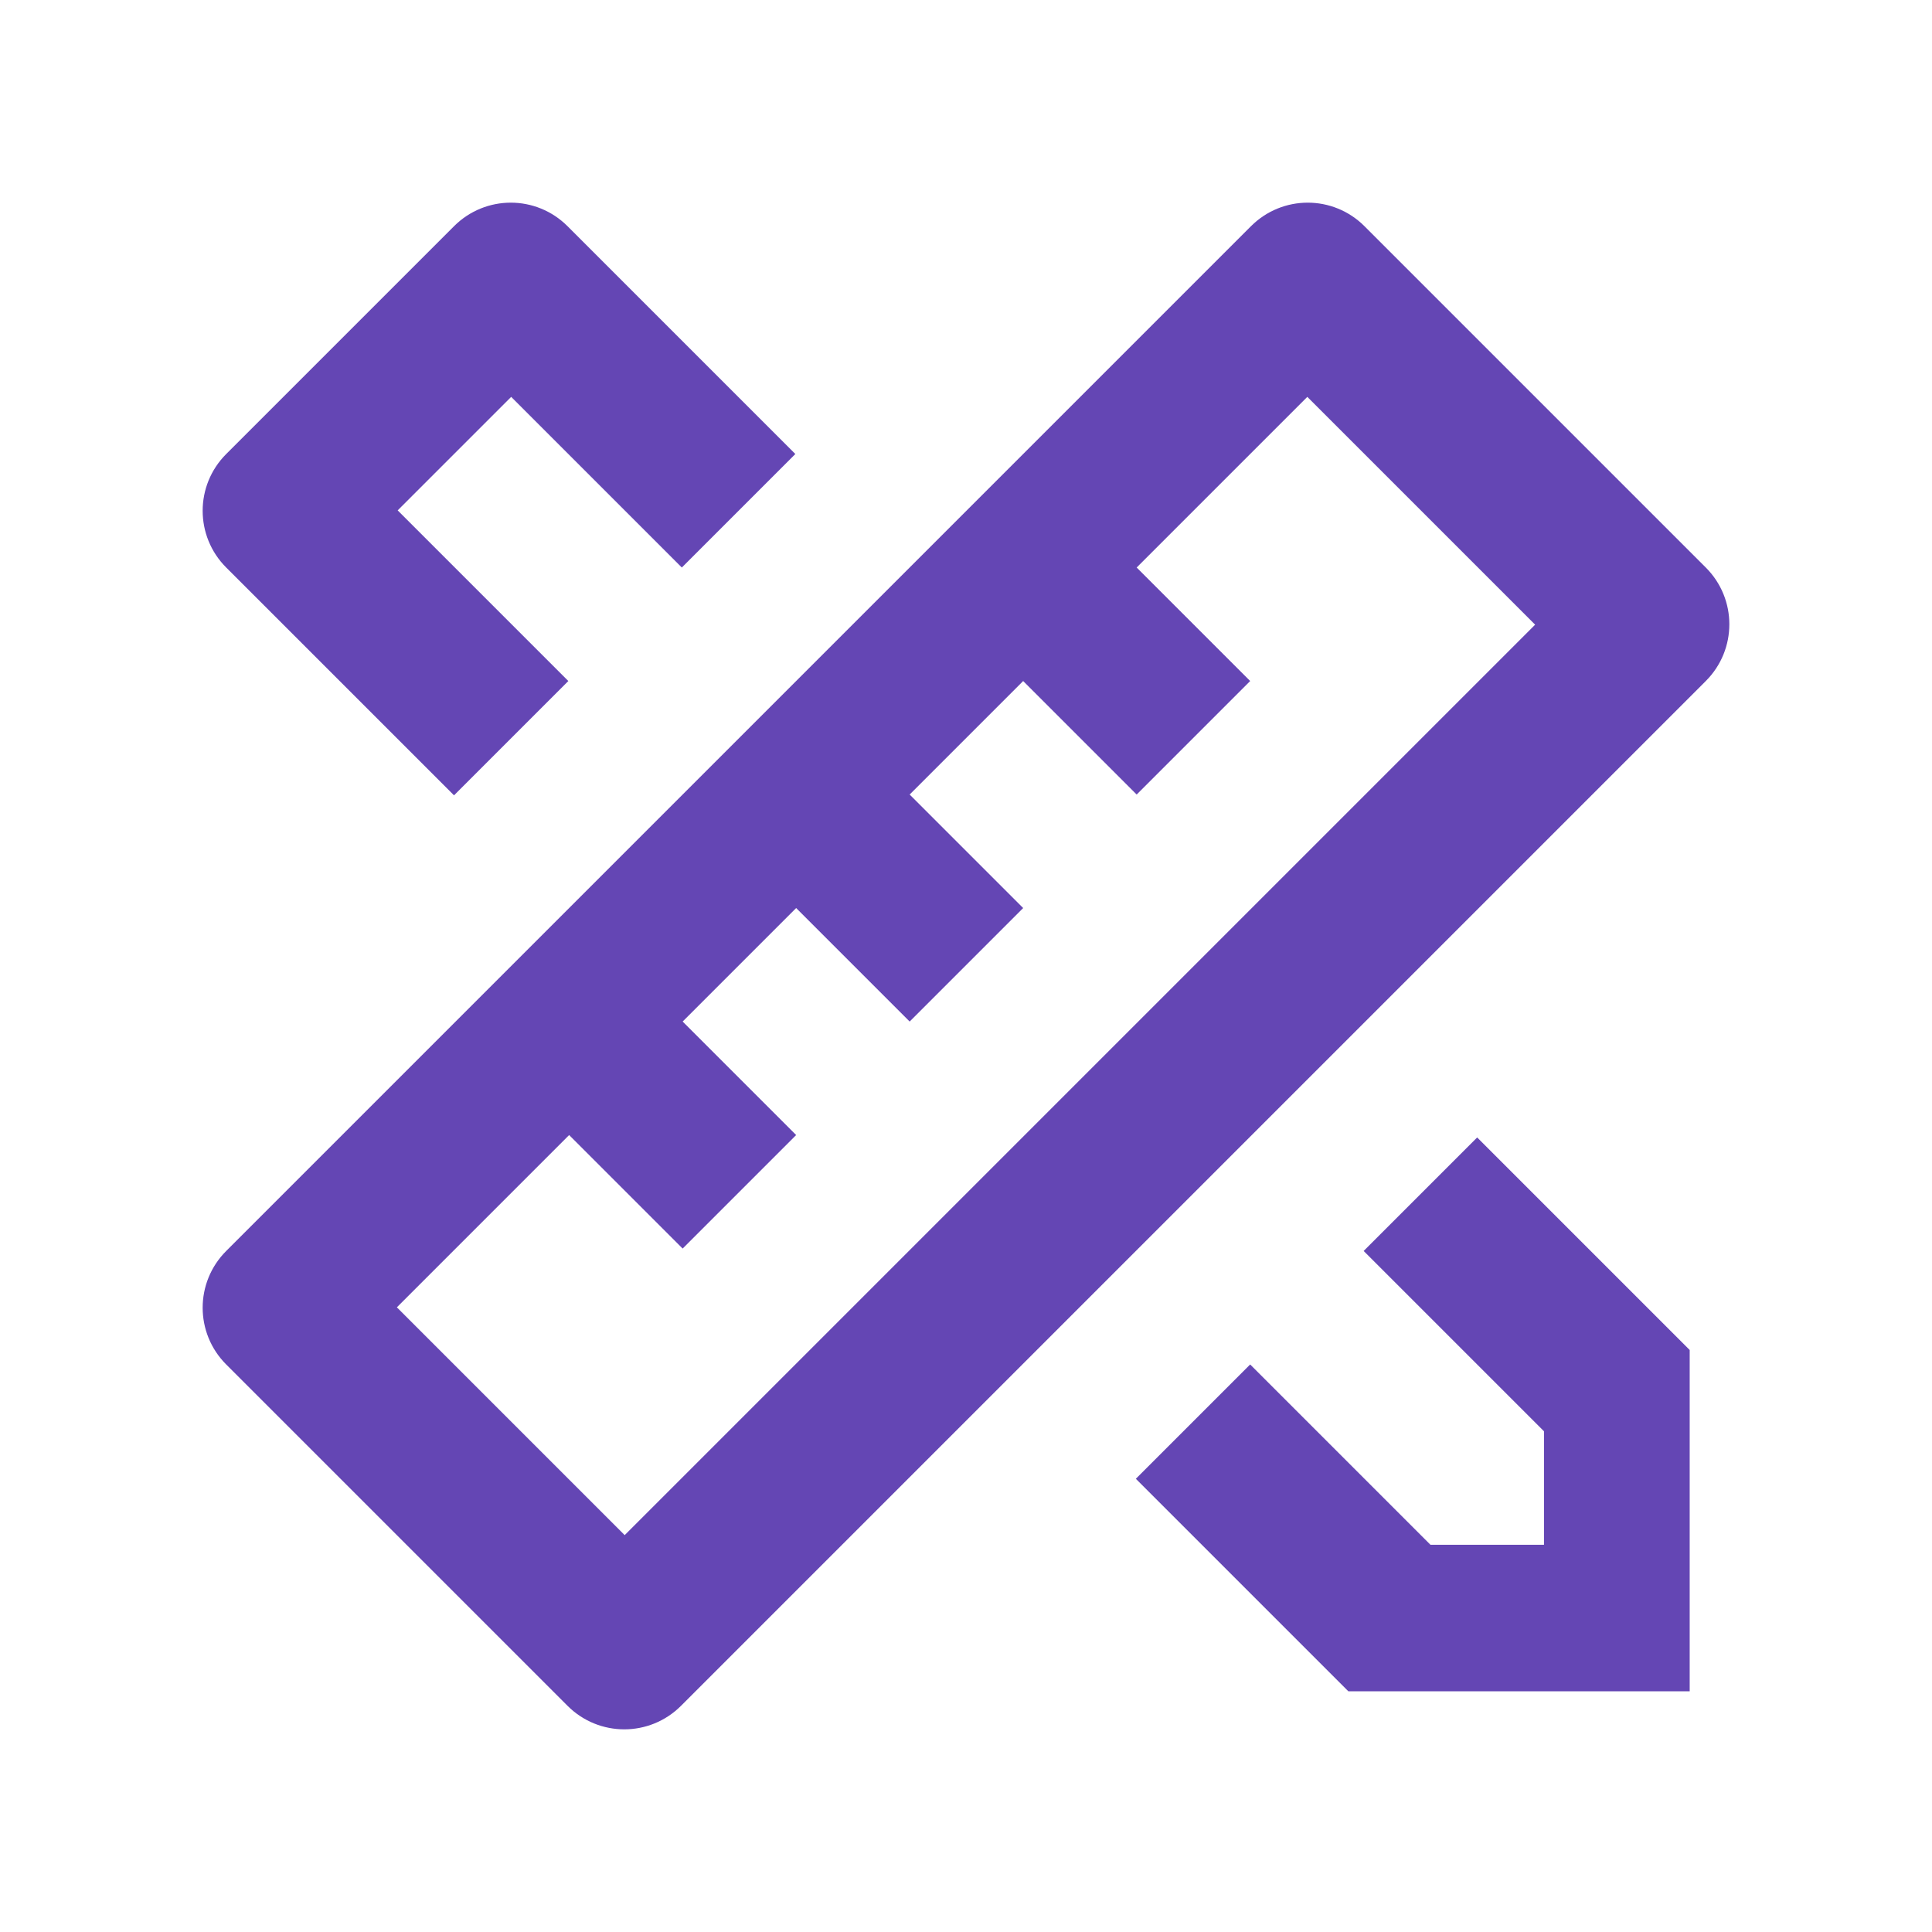 <?xml version="1.0" encoding="UTF-8"?><svg id="customised" xmlns="http://www.w3.org/2000/svg" viewBox="0 0 24 24"><defs><style>.cls-1{fill:#6446b4;}</style></defs><path class="cls-1" d="M7.05,14.12l-2.12,2.12,2.83,2.83,11.31-11.31-2.83-2.83-2.12,2.12,1.41,1.41-1.41,1.41-1.41-1.41-1.41,1.41,1.41,1.41-1.41,1.41-1.41-1.41-1.41,1.41,1.41,1.41-1.41,1.41-1.41-1.41ZM16.95,2.81l4.24,4.24c.39.39.39,1.02,0,1.41l-12.73,12.73c-.39.39-1.02.39-1.41,0l-4.24-4.24c-.39-.39-.39-1.02,0-1.41L15.54,2.81c.39-.39,1.02-.39,1.41,0ZM14.12,18.36l1.41-1.41,2.24,2.24h1.41v-1.41l-2.24-2.24,1.41-1.41,2.64,2.64v4.24h-4.24l-2.64-2.64ZM5.64,9.88l-2.83-2.83c-.39-.39-.39-1.02,0-1.41l2.83-2.83c.39-.39,1.02-.39,1.41,0l2.83,2.83-1.41,1.41-2.12-2.12-1.41,1.41,2.12,2.12-1.41,1.41Z"/></svg>